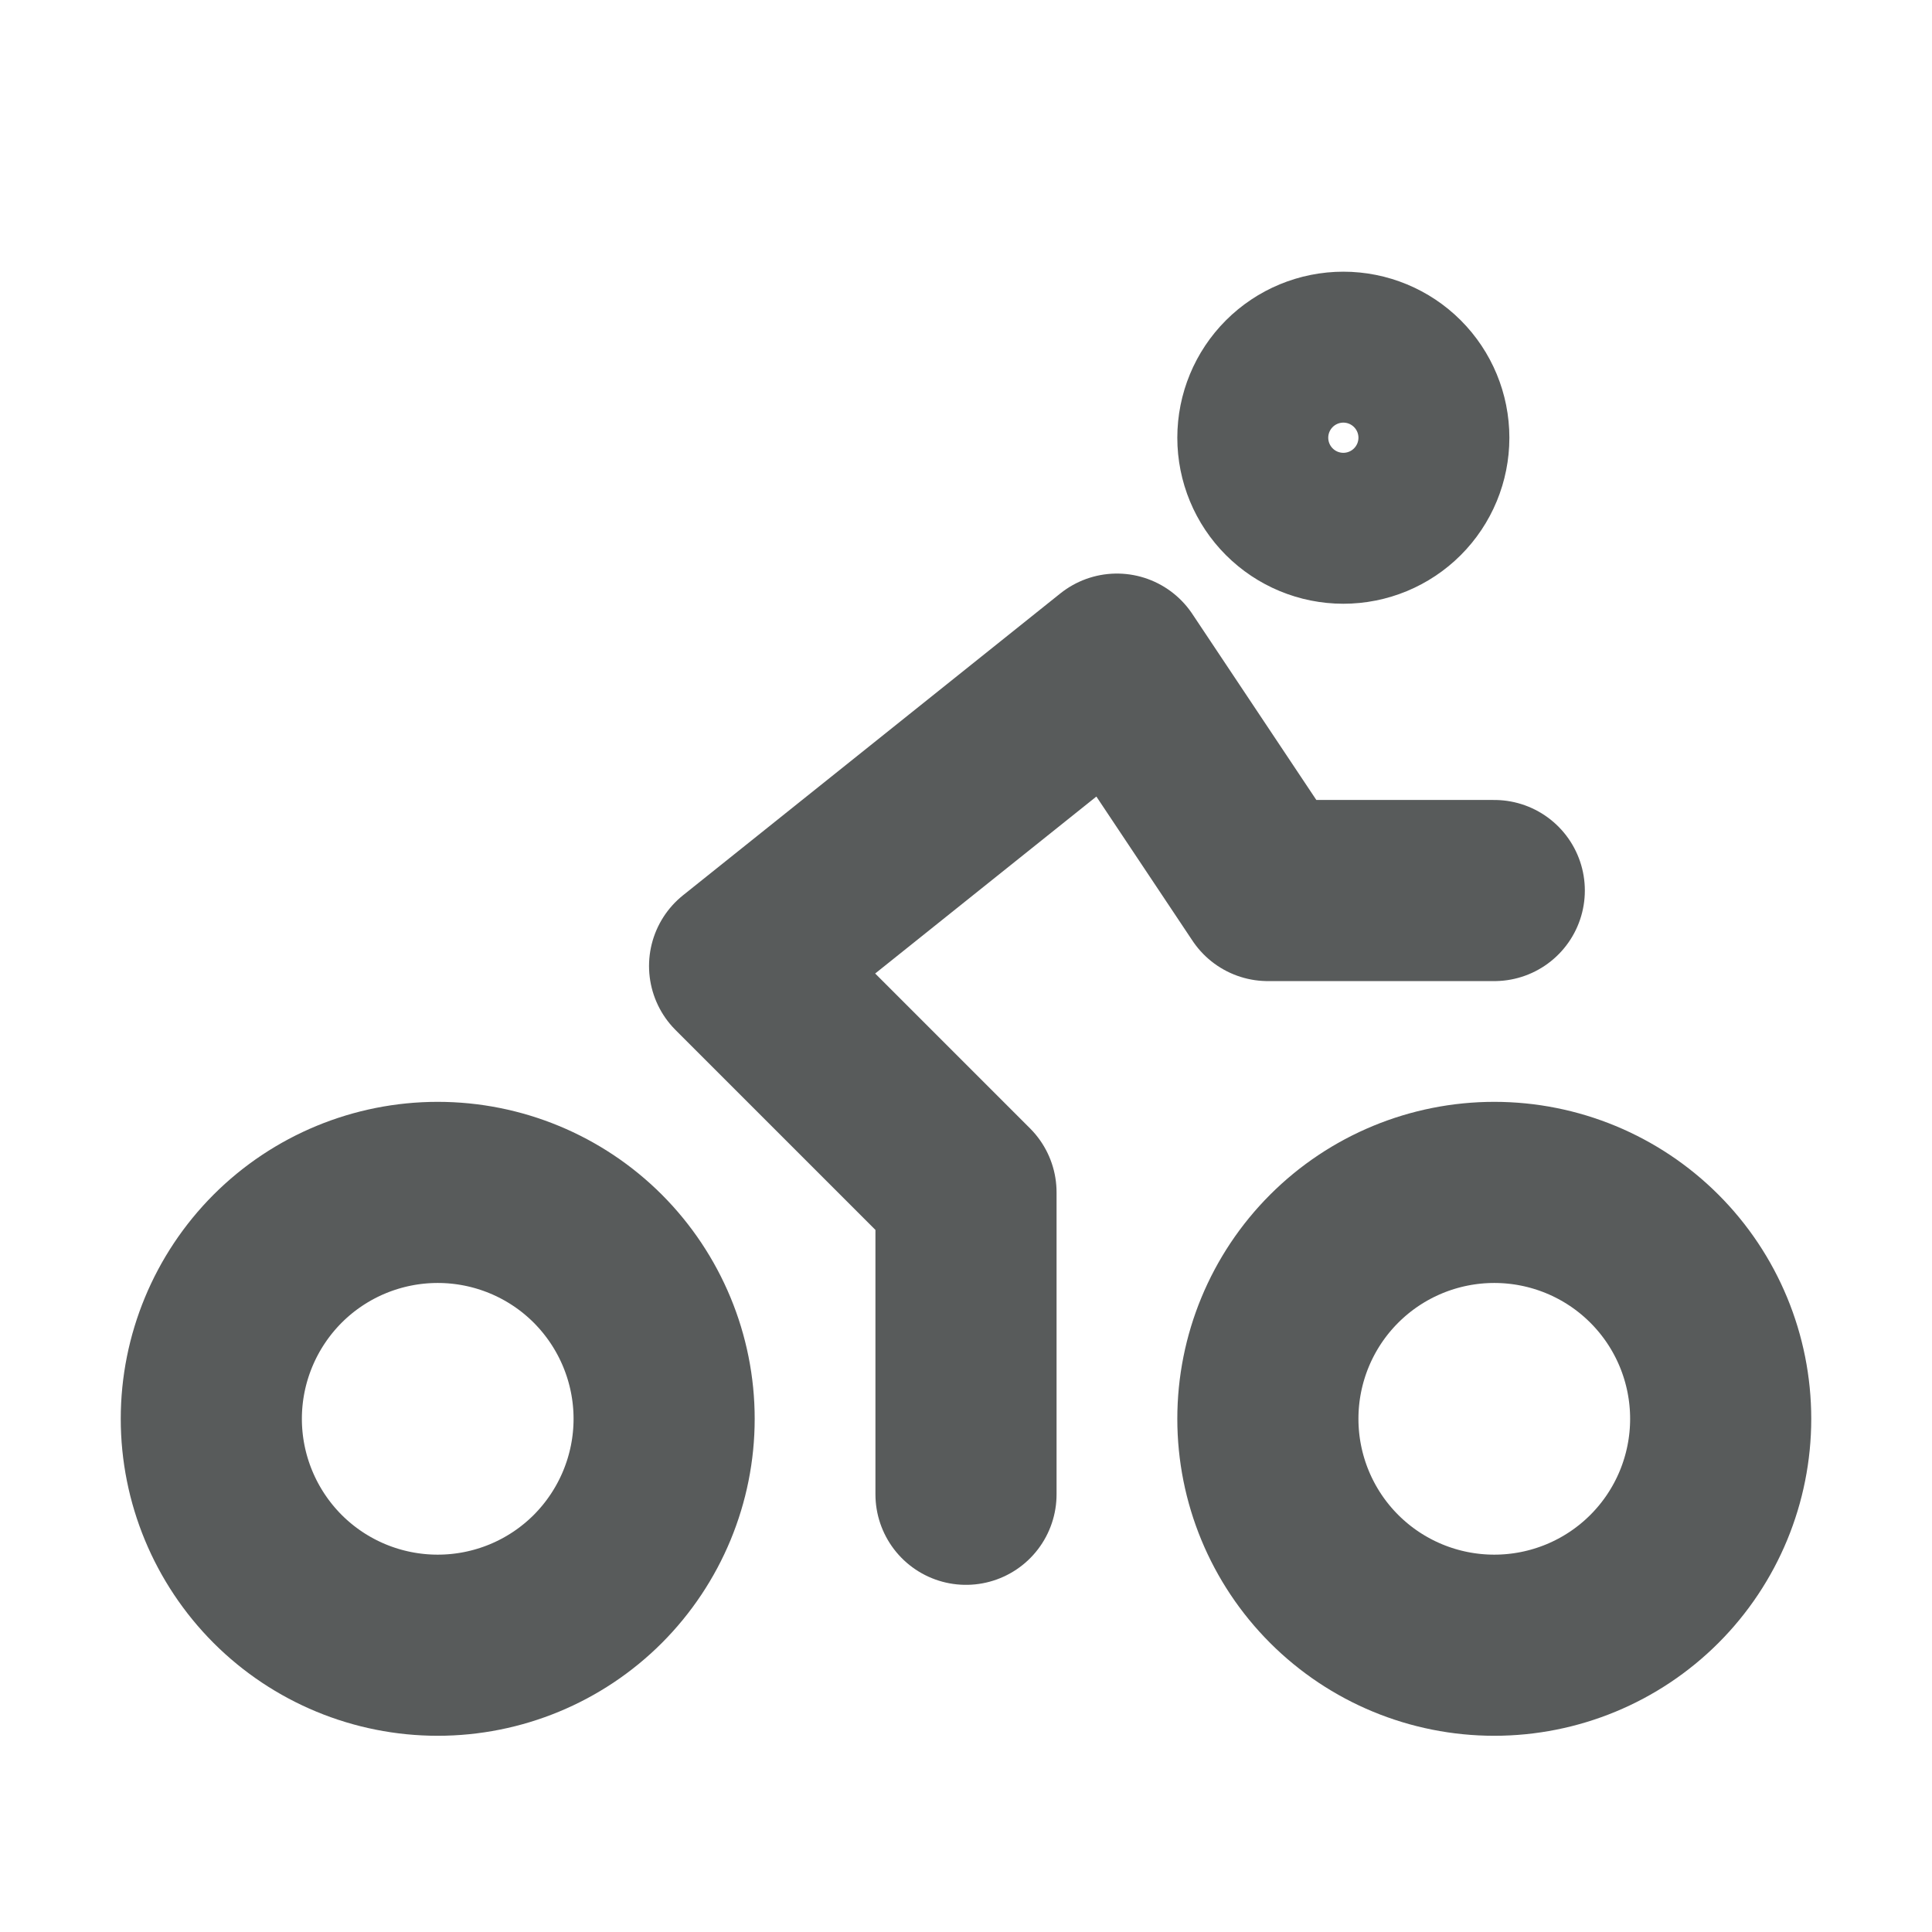 <svg width="16" height="16" viewBox="0 0 16 16" fill="none" xmlns="http://www.w3.org/2000/svg">
<g id="bike">
<path id="Vector" d="M8 12.375V9.875L6.125 8L9.25 5.5L10.5 7.375H12.375M1.75 11.75C1.75 12.247 1.948 12.724 2.299 13.076C2.651 13.428 3.128 13.625 3.625 13.625C4.122 13.625 4.599 13.428 4.951 13.076C5.302 12.724 5.5 12.247 5.5 11.75C5.5 11.253 5.302 10.776 4.951 10.424C4.599 10.072 4.122 9.875 3.625 9.875C3.128 9.875 2.651 10.072 2.299 10.424C1.948 10.776 1.75 11.253 1.75 11.75ZM10.5 11.75C10.5 12.247 10.697 12.724 11.049 13.076C11.401 13.428 11.878 13.625 12.375 13.625C12.872 13.625 13.349 13.428 13.701 13.076C14.053 12.724 14.25 12.247 14.25 11.75C14.25 11.253 14.053 10.776 13.701 10.424C13.349 10.072 12.872 9.875 12.375 9.875C11.878 9.875 11.401 10.072 11.049 10.424C10.697 10.776 10.5 11.253 10.5 11.75ZM10.5 3.625C10.5 3.791 10.566 3.95 10.683 4.067C10.8 4.184 10.959 4.25 11.125 4.25C11.291 4.25 11.45 4.184 11.567 4.067C11.684 3.95 11.75 3.791 11.75 3.625C11.75 3.459 11.684 3.3 11.567 3.183C11.45 3.066 11.291 3 11.125 3C10.959 3 10.8 3.066 10.683 3.183C10.566 3.3 10.5 3.459 10.5 3.625Z" stroke="#585B5B" stroke-width="1.5" stroke-linecap="round" stroke-linejoin="round"/>
</g>
</svg>
